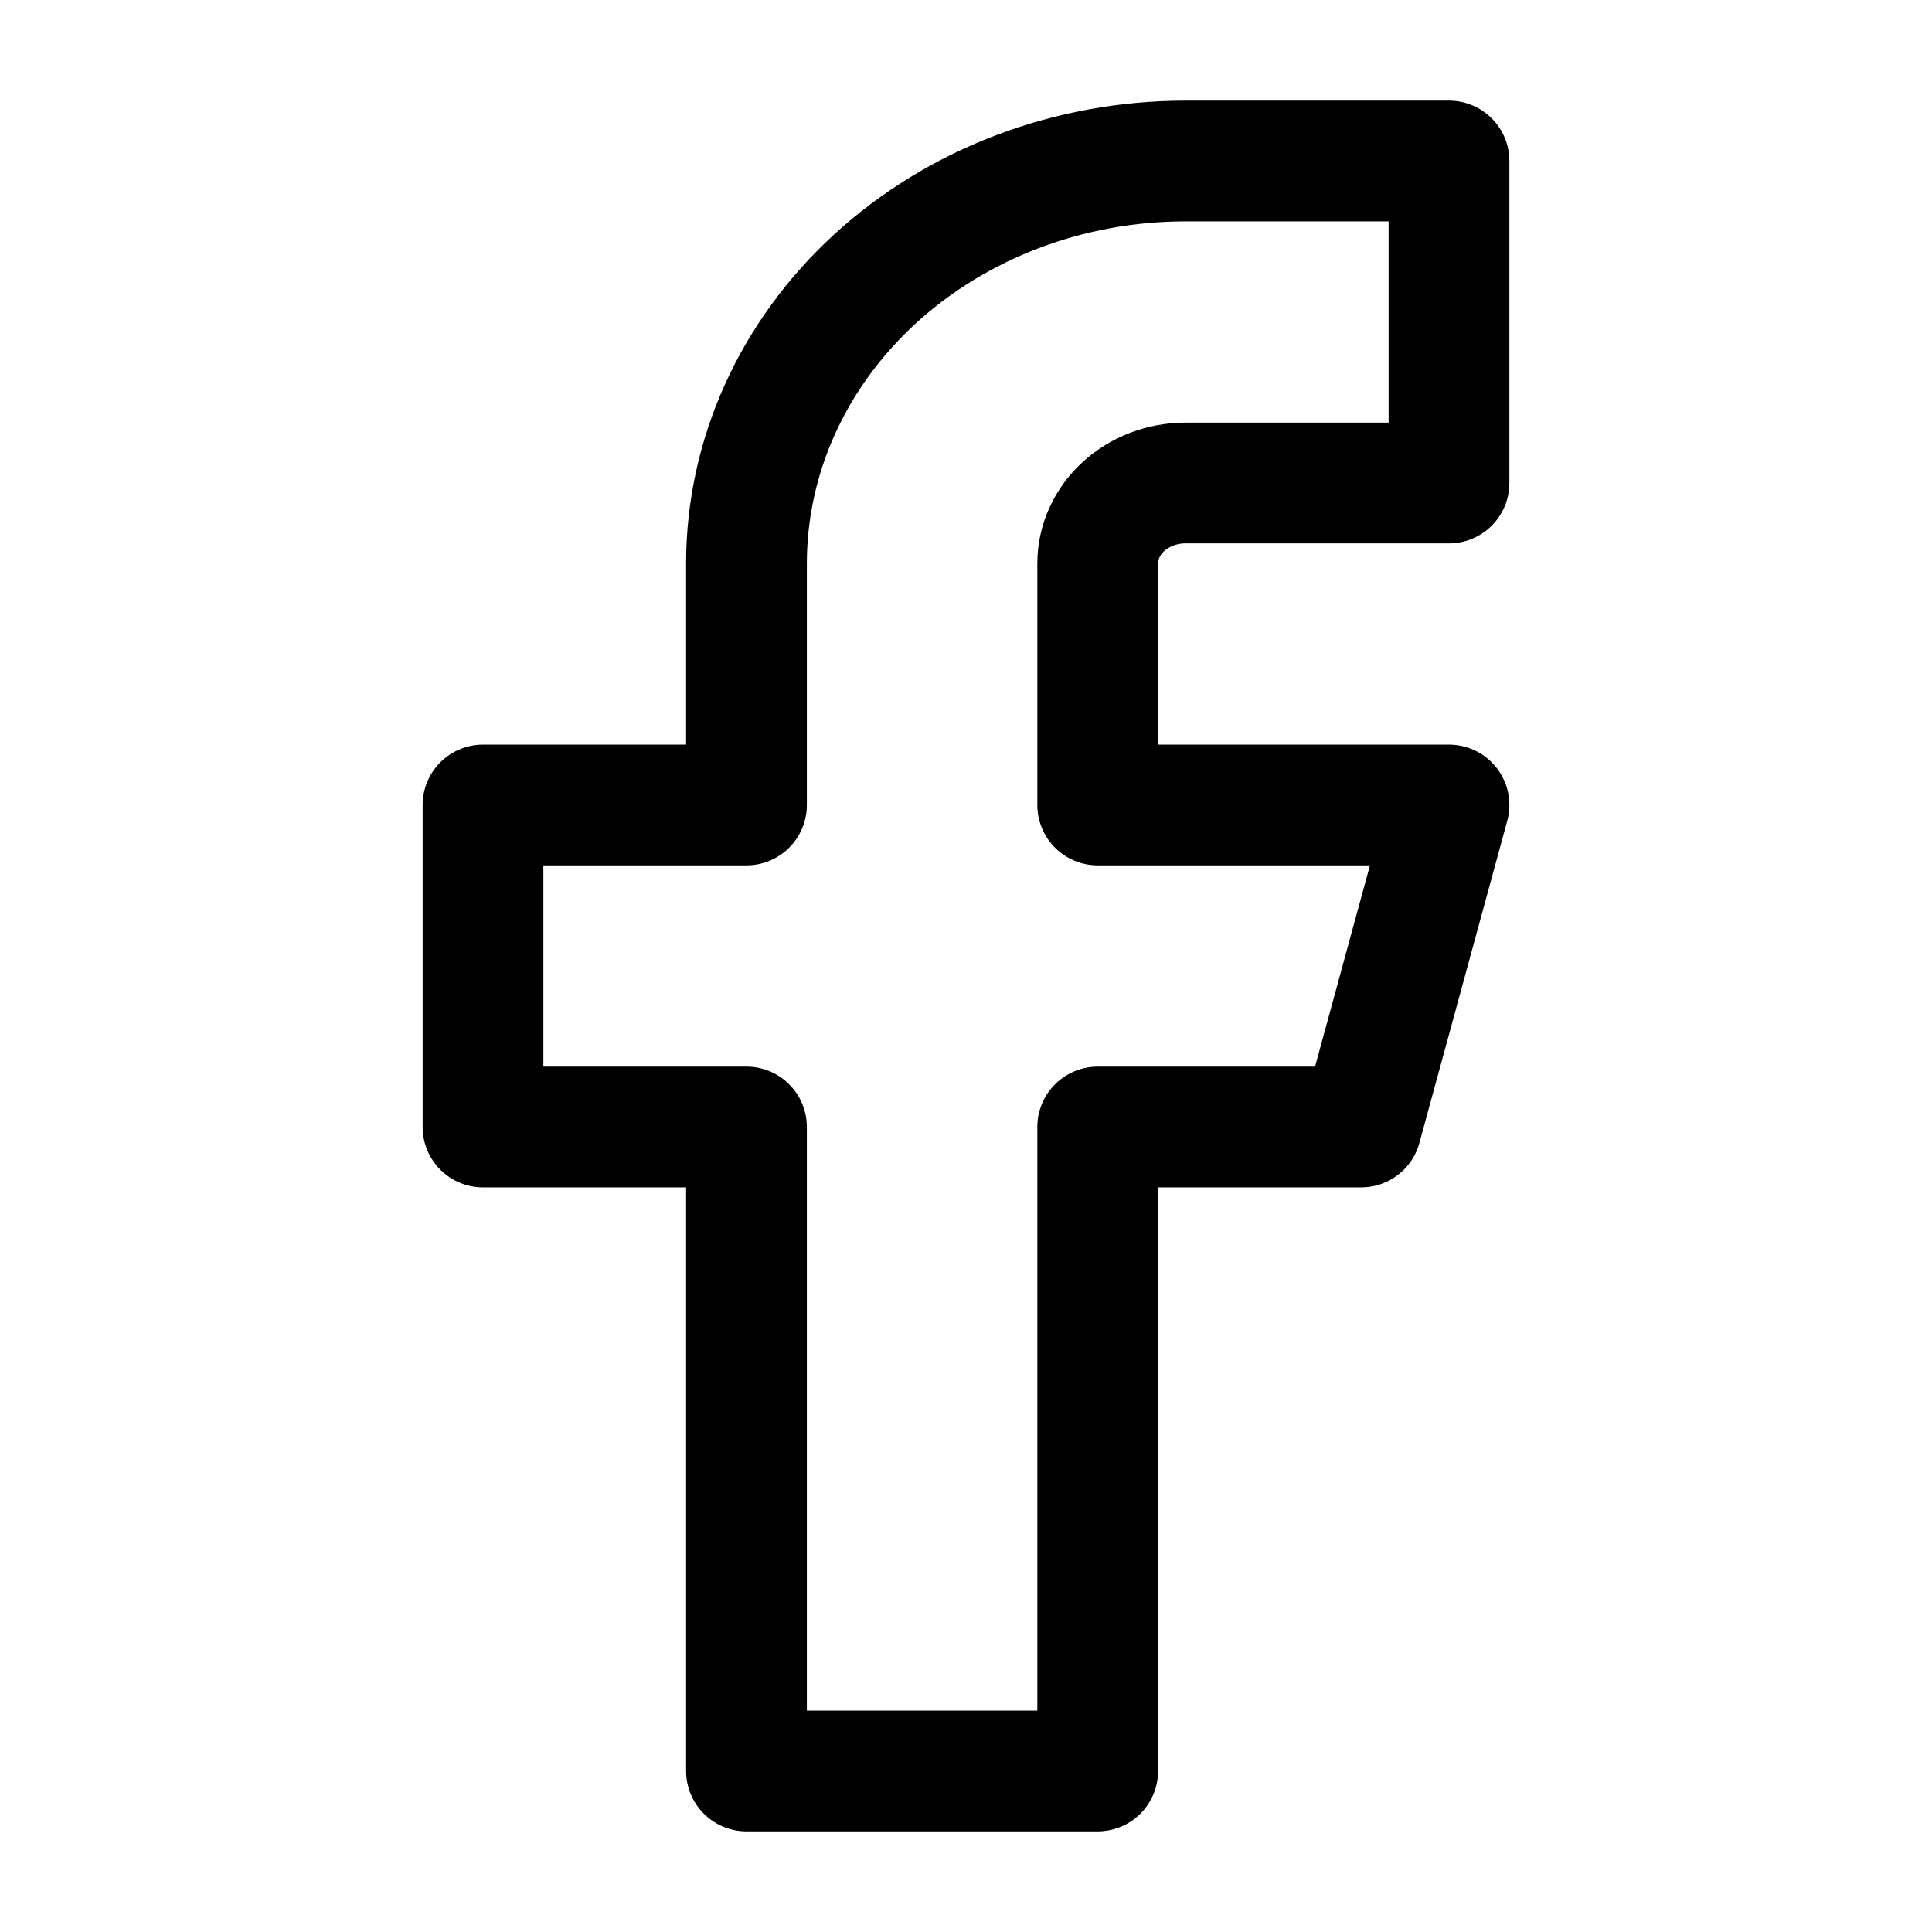 <svg width="24" height="24" viewBox="0 0 24 24" fill="none" xmlns="http://www.w3.org/2000/svg">
<path d="M18 2H14.727C13.281 2 11.893 2.527 10.87 3.464C9.847 4.402 9.273 5.674 9.273 7V10H6V14H9.273V22H13.636V14H16.909L18 10H13.636V7C13.636 6.735 13.751 6.48 13.956 6.293C14.161 6.105 14.438 6 14.727 6H18V2Z" stroke="black" stroke-width="1.5" stroke-linecap="round" stroke-linejoin="round"/>
</svg>
